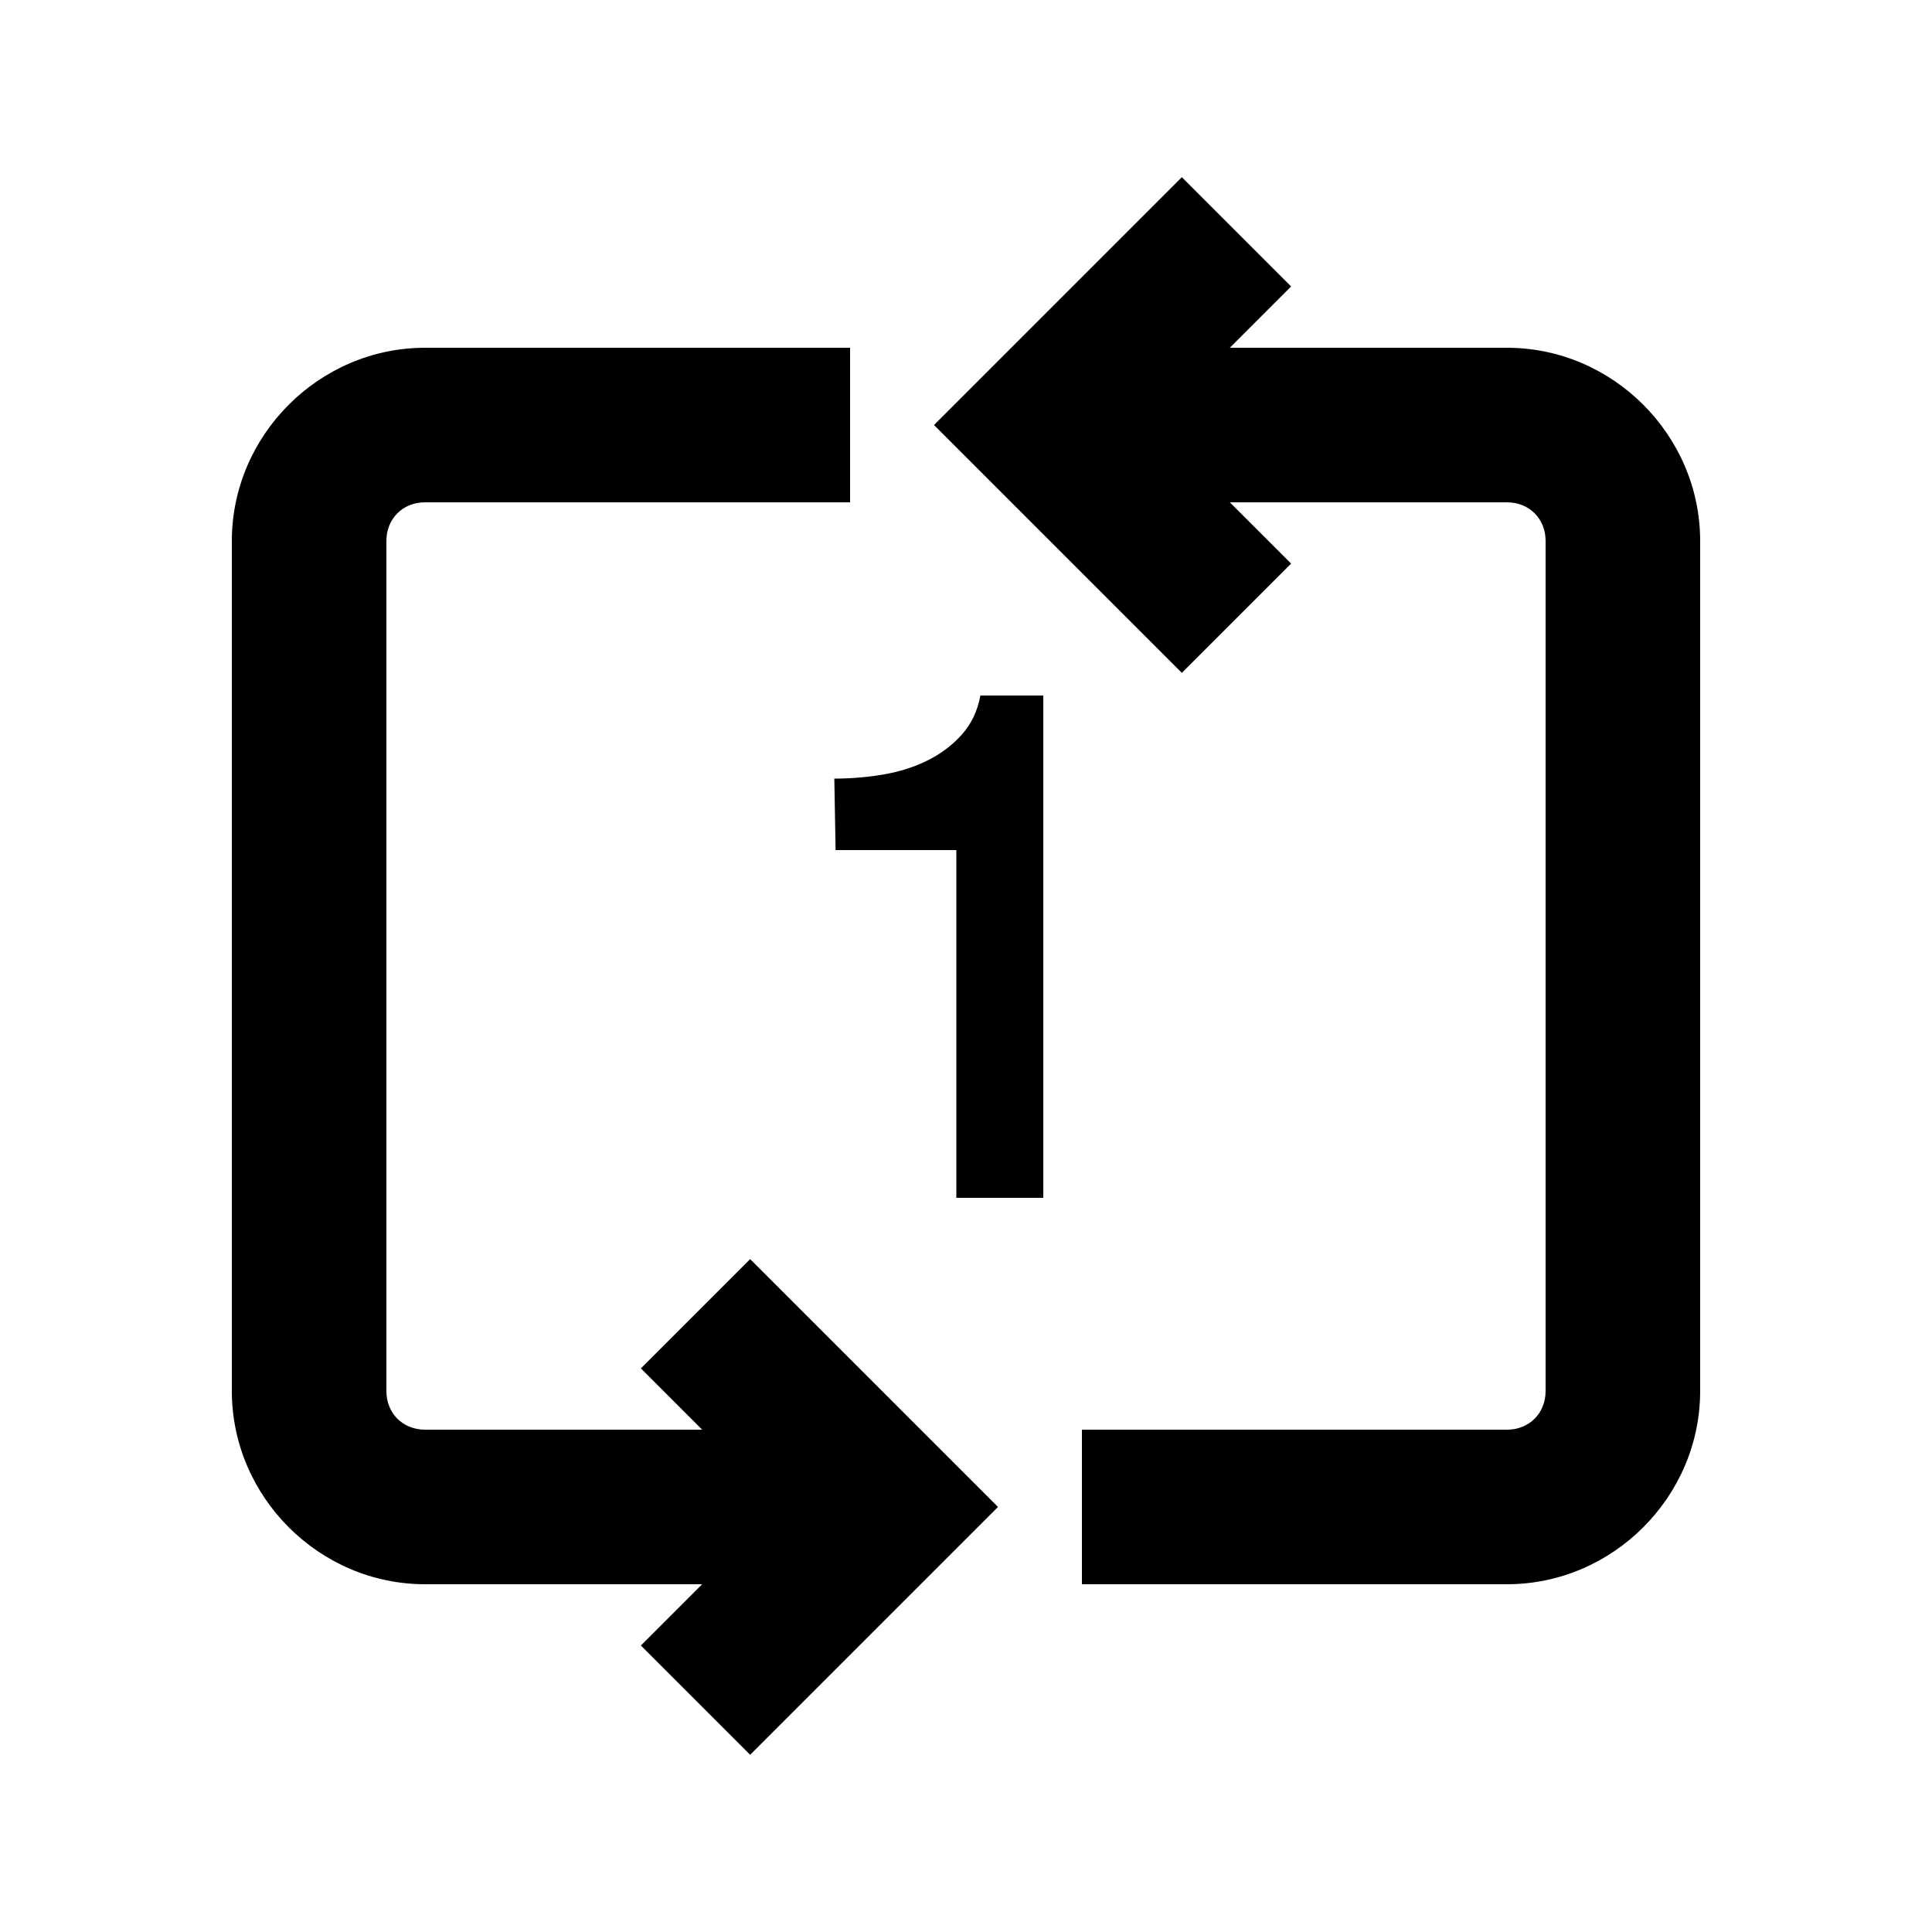 <svg xmlns="http://www.w3.org/2000/svg" viewBox="0 0 50 50">
    <path style="line-height:normal;text-indent:0;text-align:start;text-decoration-line:none;text-decoration-style:solid;text-decoration-color:#000;text-transform:none;block-progression:tb;isolation:auto;mix-blend-mode:normal" d="M 30.586 4.586 L 24.172 11 L 30.586 17.414 L 33.414 14.586 L 31.828 13 L 39 13 C 39.576 13 40 13.424 40 14 L 40 36 C 40 36.576 39.576 37 39 37 L 28 37 L 28 41 L 39 41 C 41.738 41 44 38.738 44 36 L 44 14 C 44 11.262 41.738 9 39 9 L 31.828 9 L 33.414 7.414 L 30.586 4.586 z M 11 9 C 8.262 9 6 11.262 6 14 L 6 36 C 6 38.738 8.262 41 11 41 L 18.172 41 L 16.586 42.586 L 19.414 45.414 L 25.828 39 L 19.414 32.586 L 16.586 35.414 L 18.172 37 L 11 37 C 10.424 37 10 36.576 10 36 L 10 14 C 10 13.424 10.424 13 11 13 L 22 13 L 22 9 L 11 9 z M 25.373 18 C 25.299 18.396 25.141 18.73 24.9 19.002 C 24.659 19.274 24.369 19.495 24.029 19.668 C 23.689 19.841 23.309 19.965 22.889 20.039 C 22.468 20.113 22.037 20.15 21.592 20.15 L 21.625 22 L 24.75 22 L 24.75 31 L 27 31 L 27 18 L 25.373 18 z" color="#000" font-weight="400" font-family="sans-serif" white-space="normal" overflow="visible"/>
</svg>
